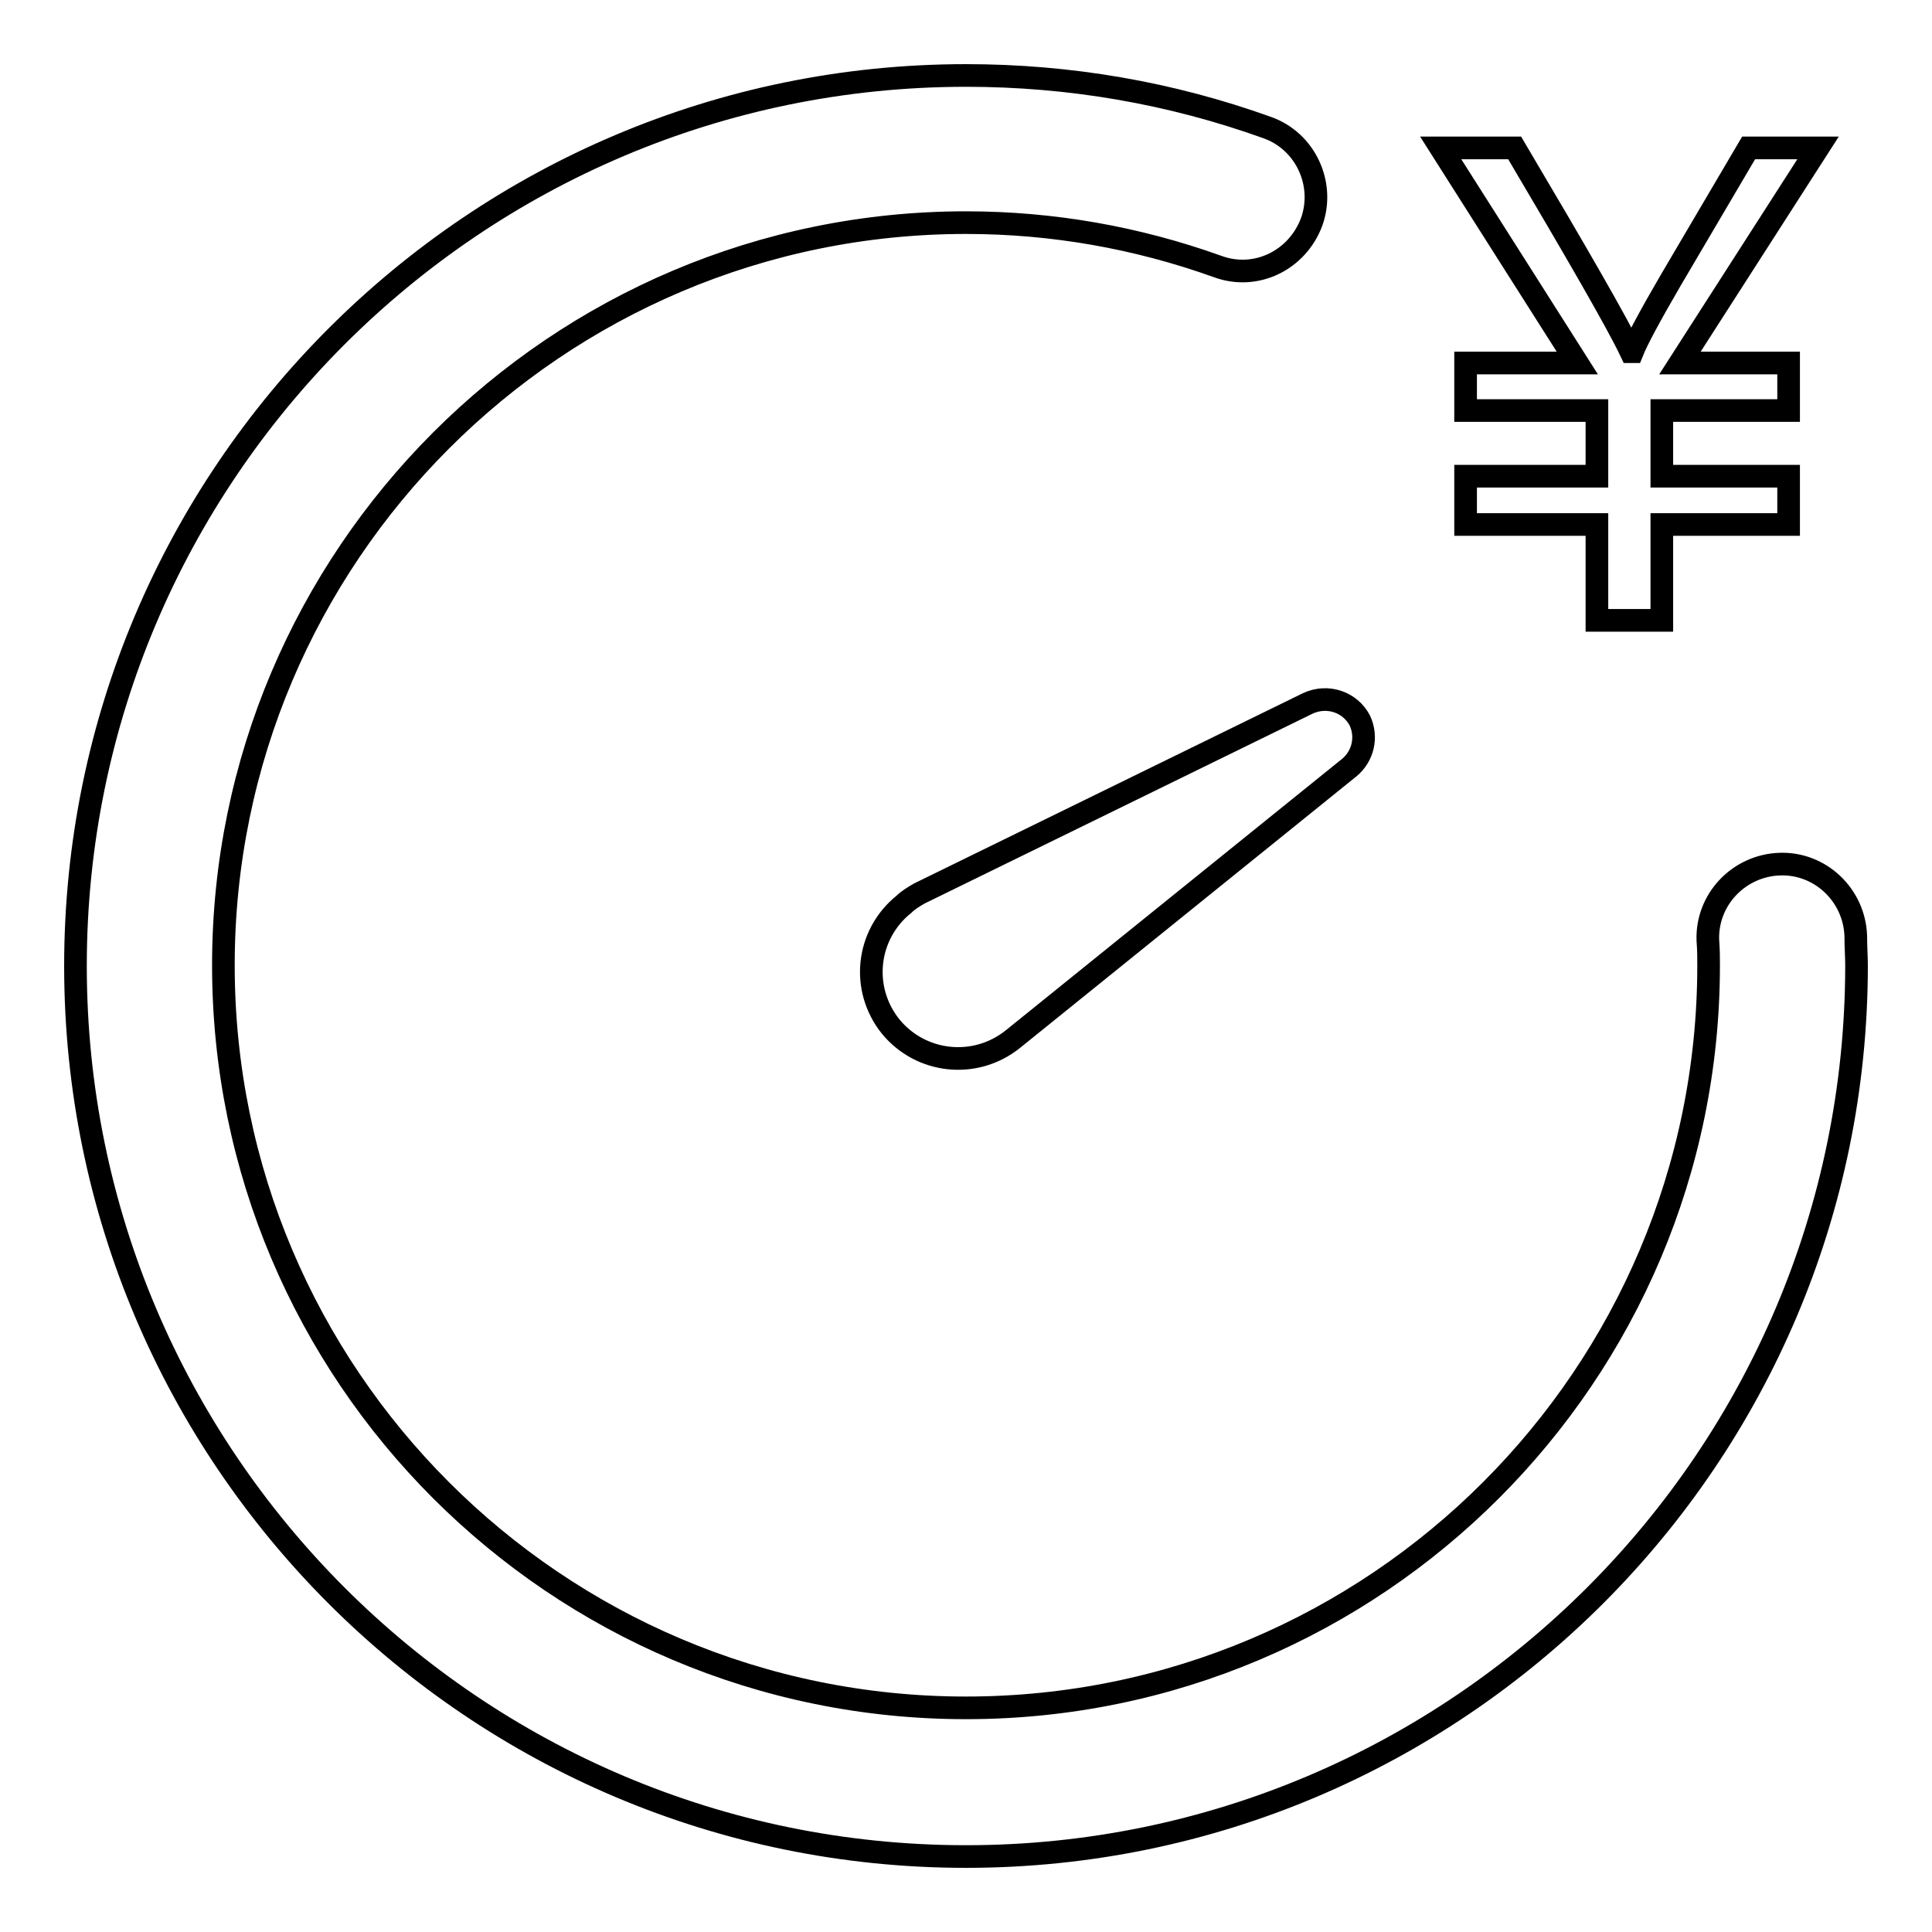 <?xml version="1.0" encoding="utf-8"?>
<!-- Svg Vector Icons : http://www.onlinewebfonts.com/icon -->
<!DOCTYPE svg PUBLIC "-//W3C//DTD SVG 1.1//EN" "http://www.w3.org/Graphics/SVG/1.1/DTD/svg11.dtd">
<svg version="1.1" xmlns="http://www.w3.org/2000/svg" xmlns:xlink="http://www.w3.org/1999/xlink" x="0px" y="0px" viewBox="0 0 256 256" enable-background="new 0 0 256 256" xml:space="preserve">
<g><g><path stroke-width="3" fill-opacity="0" stroke="#000000"  d="M128,246c-65.1,0-118-52.9-118-118C10,62.9,62.9,10,128,10c13.7,0,27.1,2.3,39.9,6.9c5.1,1.8,7.7,7.5,5.9,12.5c-1.9,5.1-7.4,7.8-12.5,5.9c-10.6-3.8-21.8-5.8-33.3-5.8c-54.3,0-98.4,44.2-98.4,98.4c0,54.3,44.1,98.4,98.4,98.4c54.3,0,98.4-44.1,98.4-98.4c0-0.9,0-2-0.1-3.3c-0.2-5.4,4.1-9.9,9.5-10.1c5.4-0.2,9.9,4.1,10.1,9.5c0,1.5,0.1,2.8,0.1,3.9C246,193.1,193,246,128,246z M121.8,118.4l51.5-25.2c2.6-1.2,5.6-0.2,6.9,2.3c1,2.2,0.4,4.7-1.4,6.2l-44.6,36c-5,4-12.2,3.2-16.2-1.7c-4-5-3.2-12.2,1.8-16.2C120.3,119.3,121.1,118.8,121.8,118.4z M240.9,19.6l-18.3,28.5H237v6.3h-16.8v8.7H237v6.4h-16.8v12.7h-8.6V69.5h-17.4v-6.4h17.4v-8.7h-17.4v-6.3H209l-18.1-28.5h9.8c8.4,14.2,13.6,23.2,15.4,27h0.2c0.6-1.5,2.3-4.7,5.1-9.5l10.3-17.5L240.9,19.6L240.9,19.6z"/></g></g>
</svg>